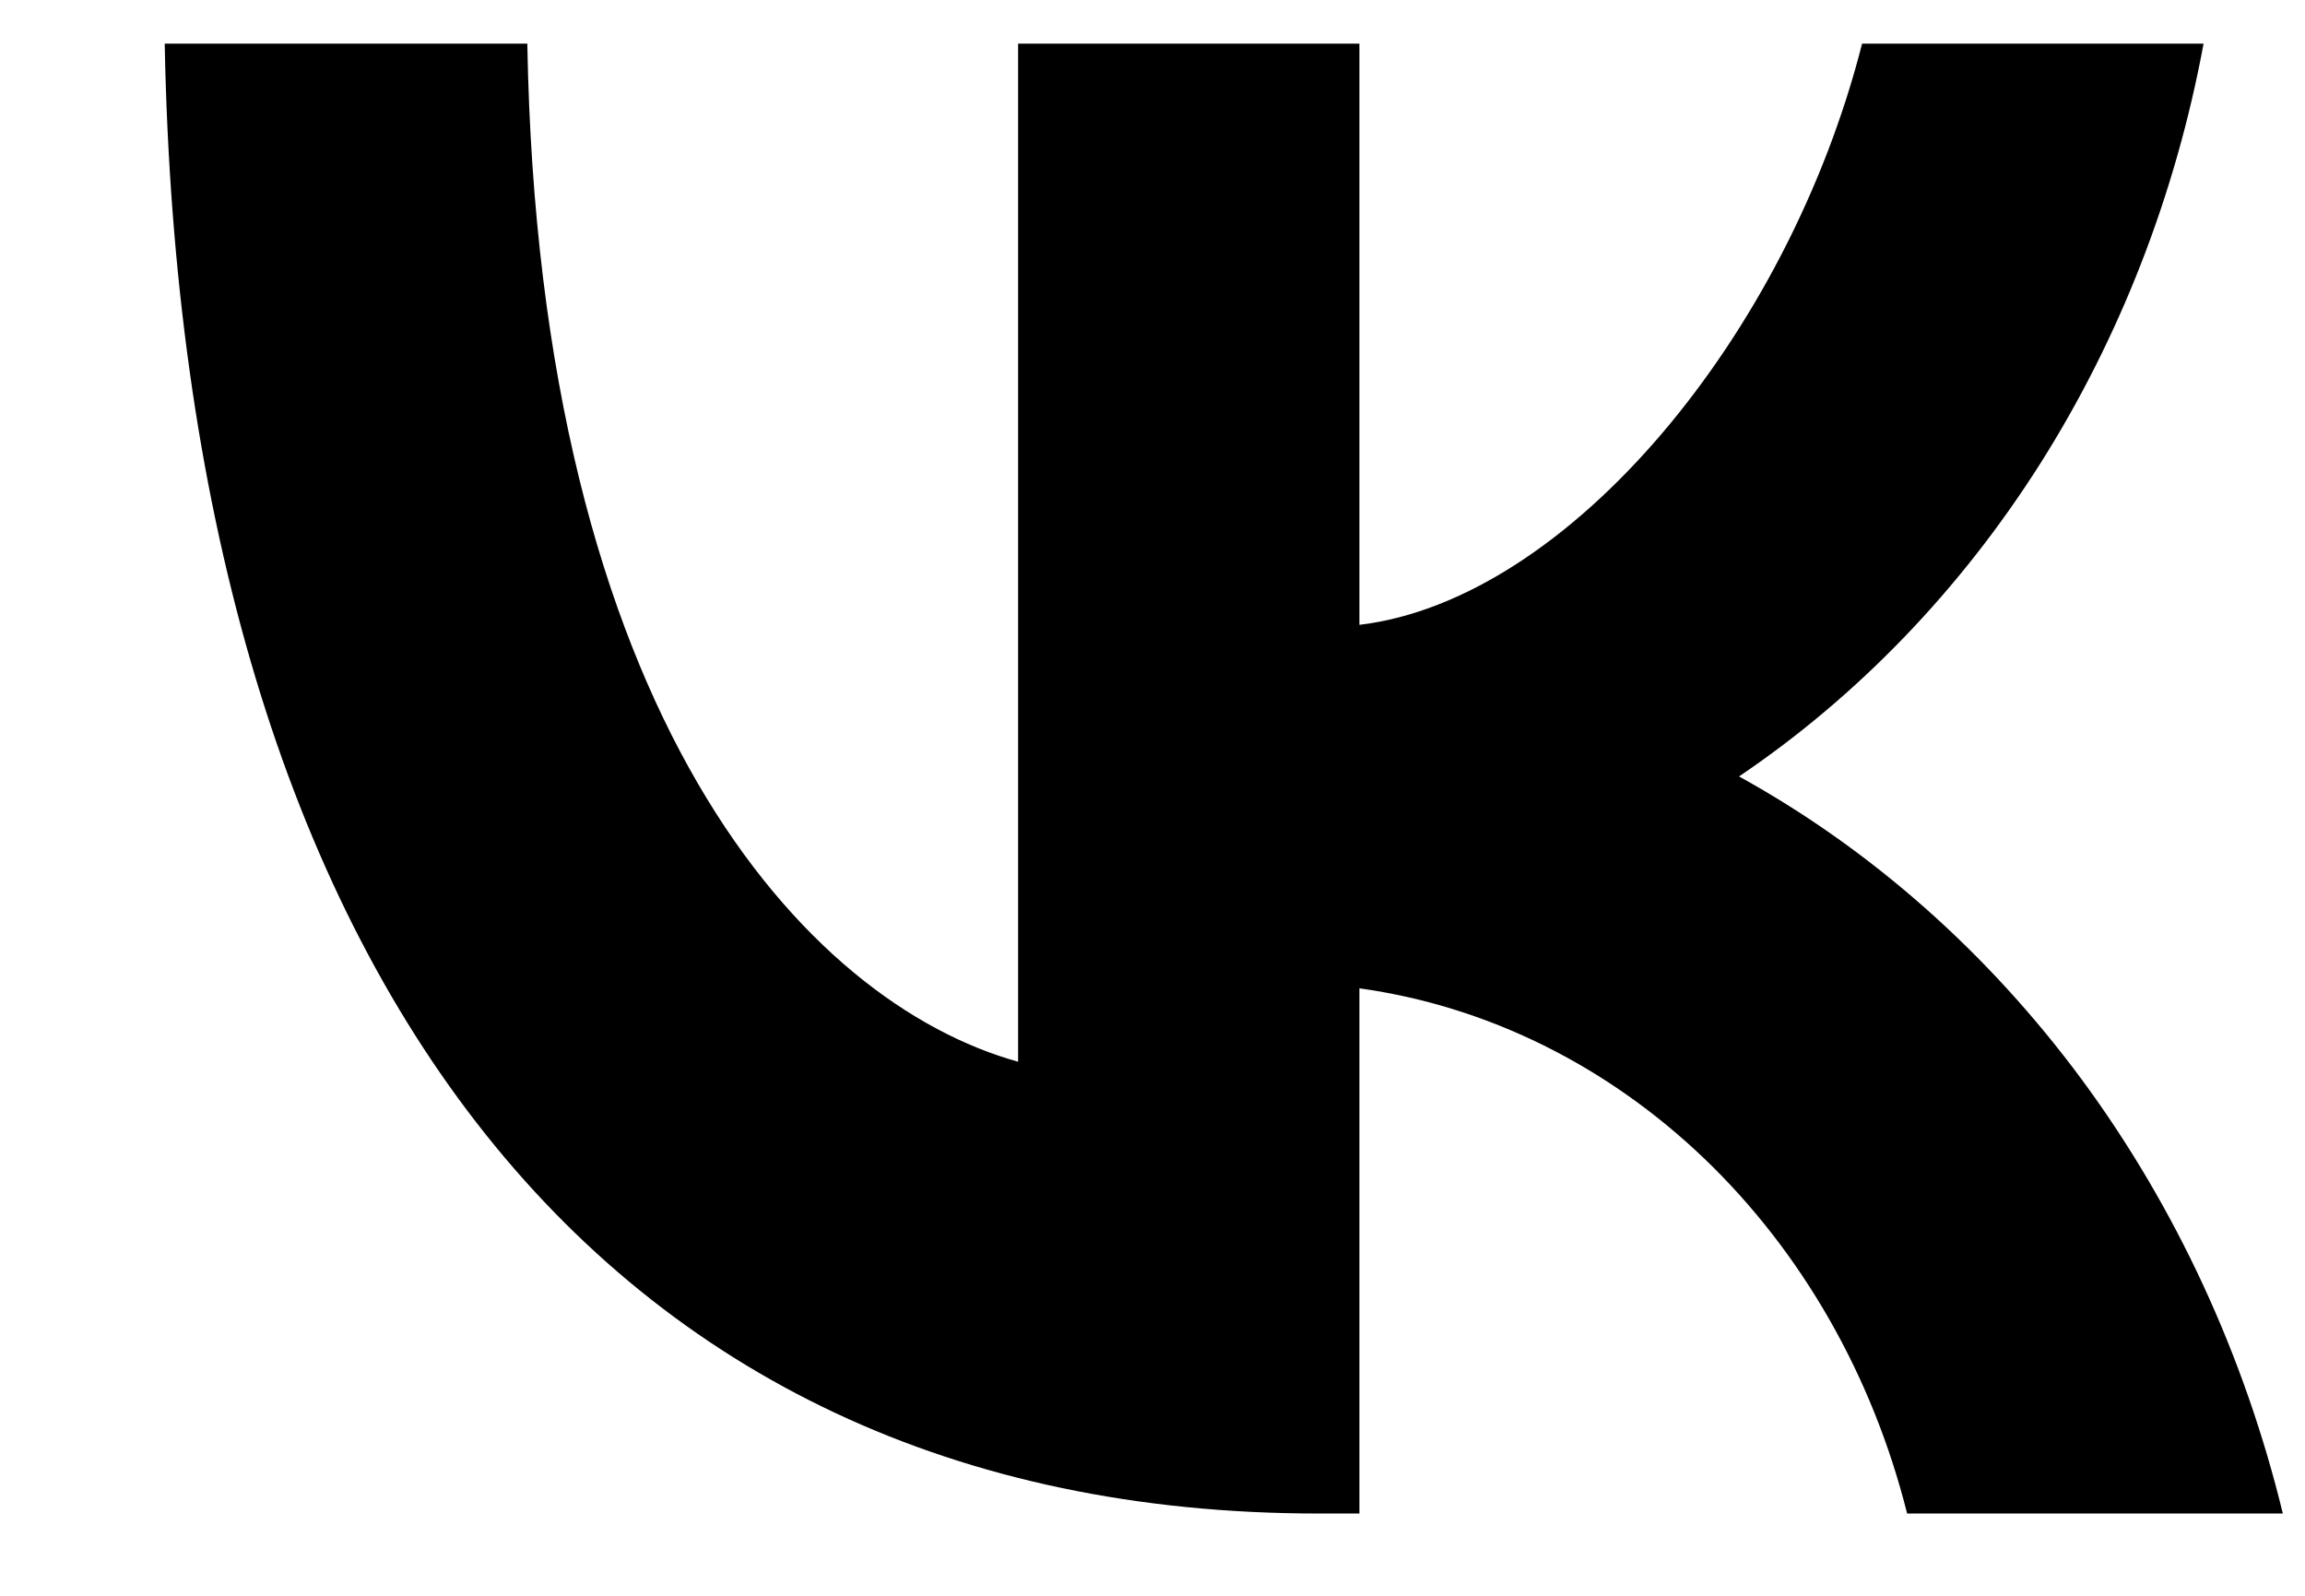 <svg width="13" height="9" viewBox="0 0 13 9" fill="none" xmlns="http://www.w3.org/2000/svg">
<path d="M7.436 8.536C3.354 8.536 1.026 5.424 0.929 0.246H2.974C3.041 4.047 4.548 5.656 5.742 5.988V0.246H7.667V3.524C8.846 3.383 10.085 1.889 10.502 0.246H12.428C12.27 1.098 11.956 1.905 11.506 2.616C11.055 3.327 10.477 3.927 9.808 4.379C10.555 4.791 11.214 5.375 11.743 6.091C12.271 6.808 12.657 7.641 12.875 8.536H10.756C10.561 7.759 10.163 7.063 9.614 6.536C9.064 6.009 8.387 5.674 7.667 5.574V8.536H7.436Z" fill="black"/>
</svg>
